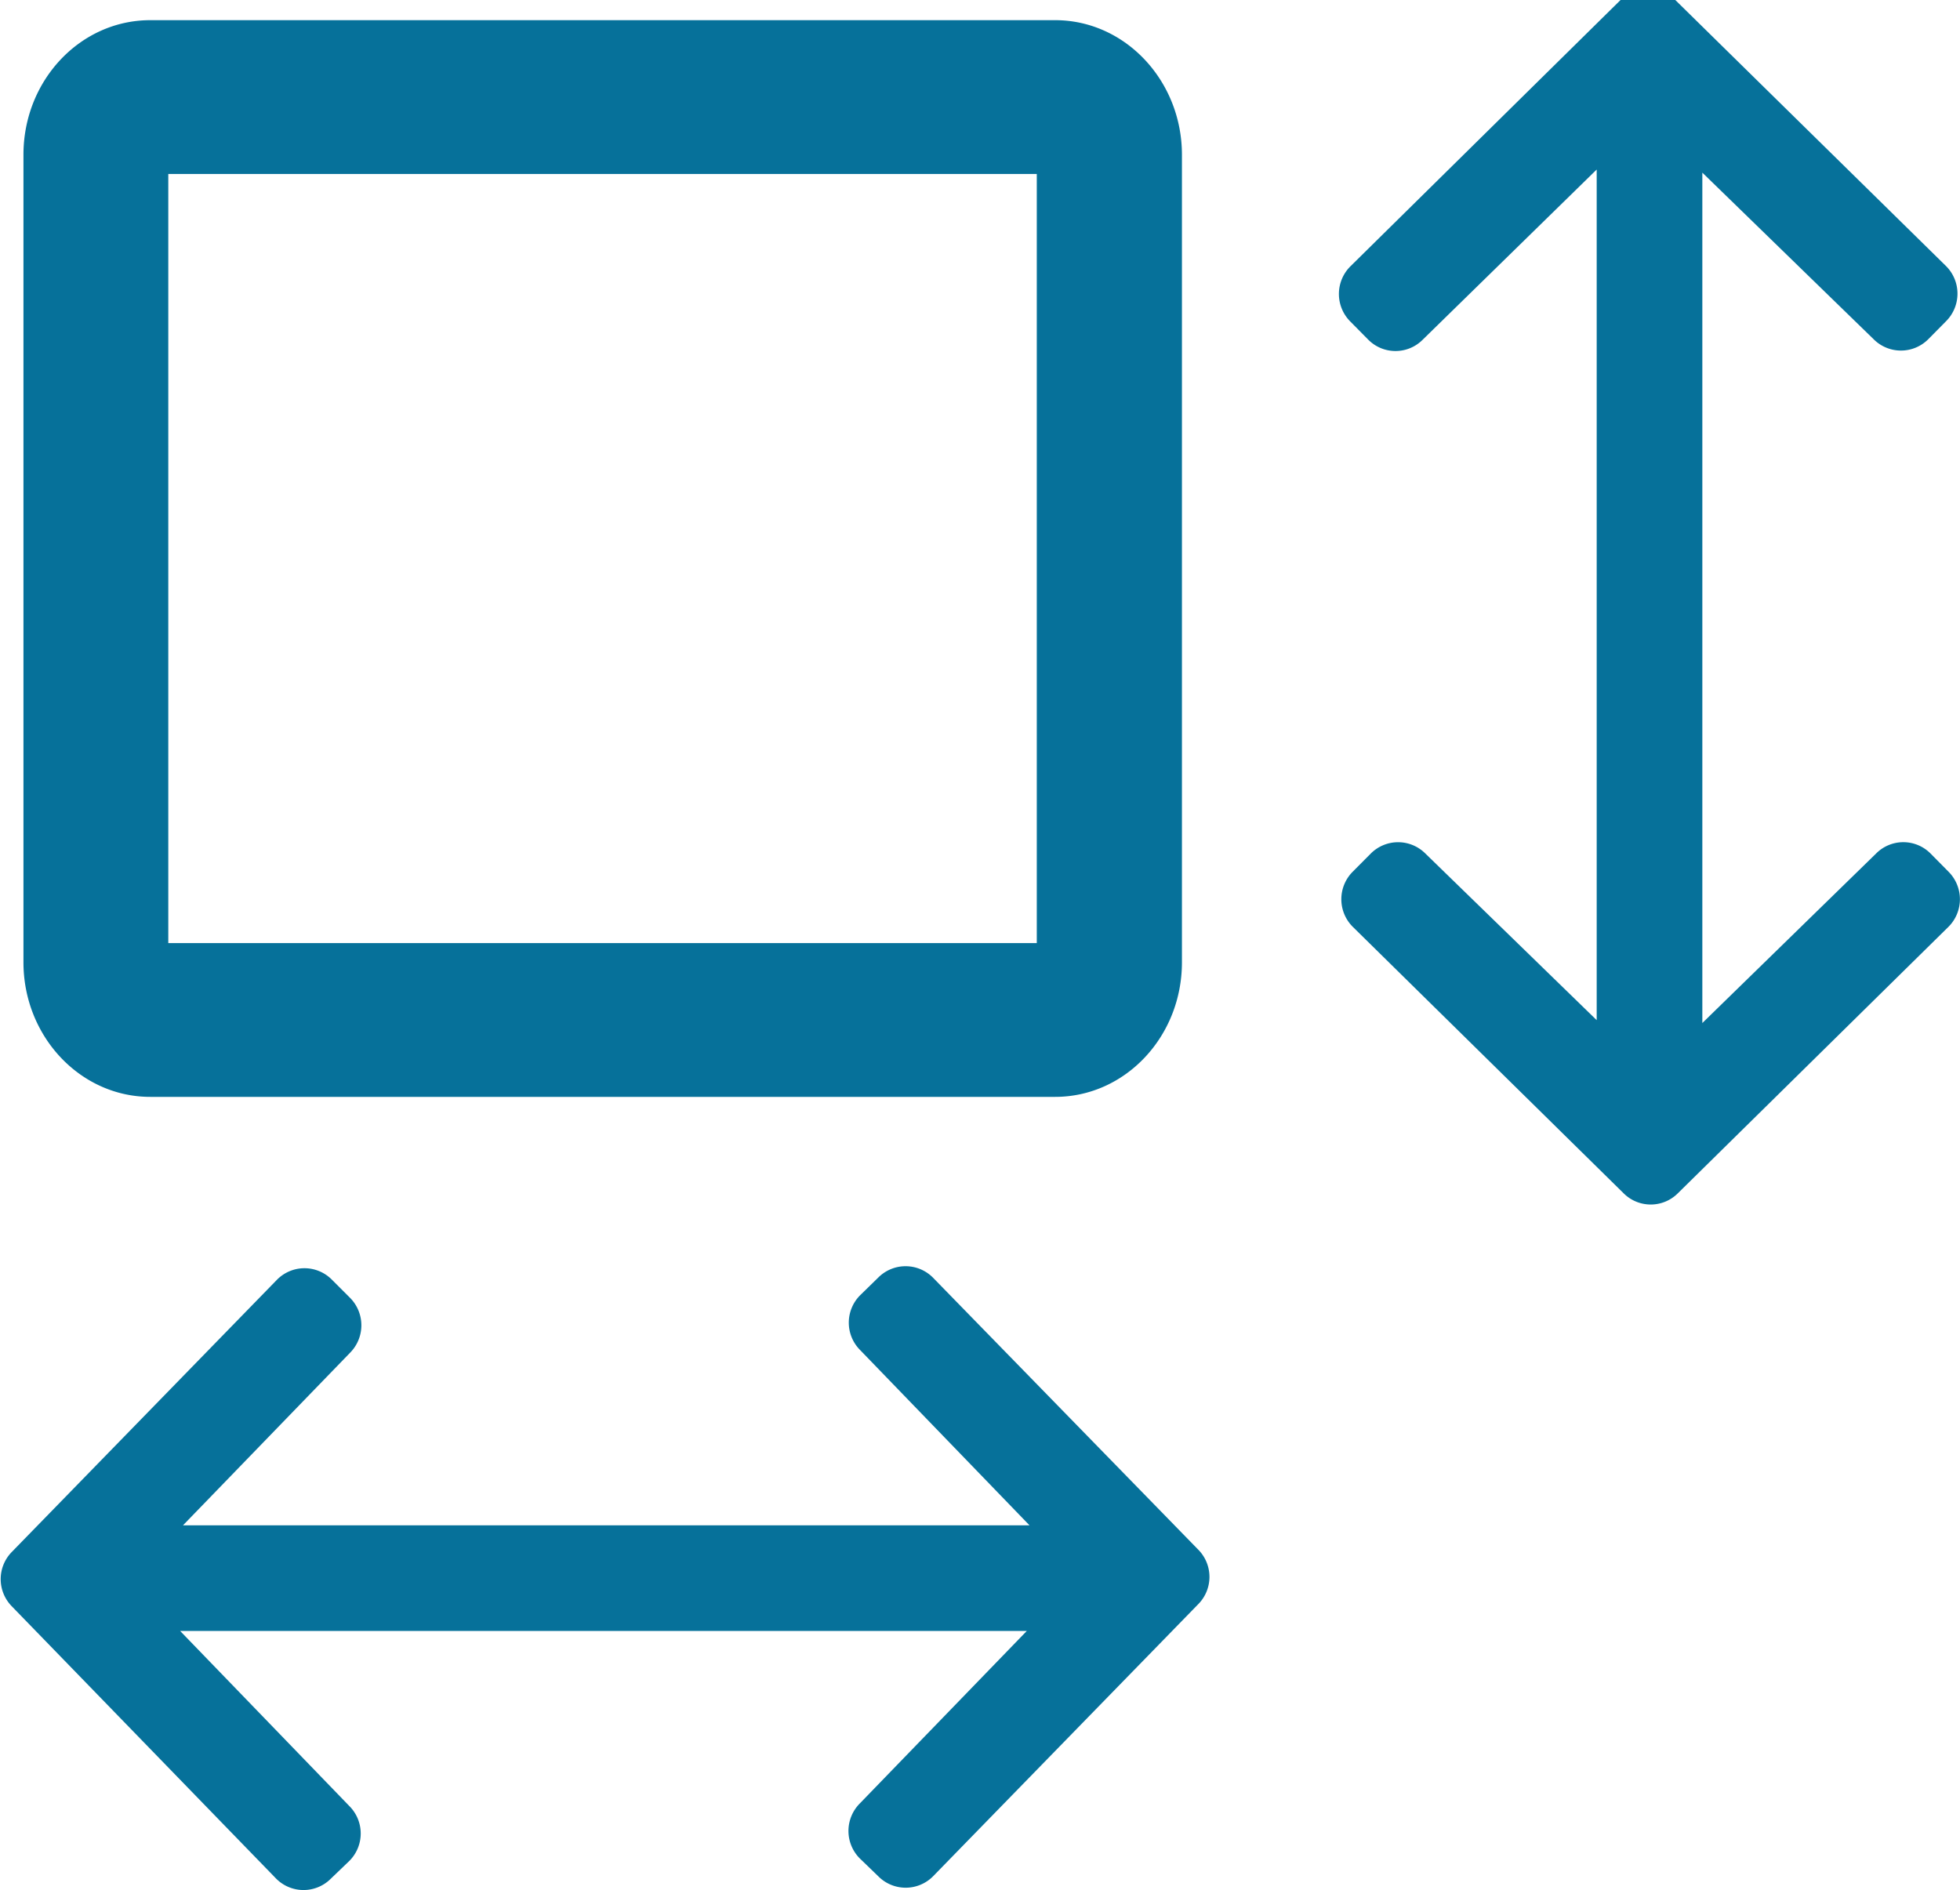 <svg xmlns="http://www.w3.org/2000/svg" xmlns:xlink="http://www.w3.org/1999/xlink" viewBox="0 0 185.53 178.95"><defs><style>.cls-1{fill:none;}.cls-2{clip-path:url(#clip-path);}.cls-3{fill:#06719A;}</style><clipPath id="clip-path" transform="translate(-12.86 -19.6)"><rect class="cls-1" width="218.02" height="207.36"/></clipPath></defs><title>Middel 11</title><g id="Laag_2" data-name="Laag 2"><g id="Laag_1-2" data-name="Laag 1"><g class="cls-2"><path class="cls-3" d="M27.08,123.44h85.66c6.62,0,12-5.7,12-12.74V34.25c0-7-5.37-12.74-12-12.74H27.08c-6.62,0-12,5.7-12,12.74V110.7c0,7,5.37,12.74,12,12.74m1.71-87.37H111v72.81H28.79ZM45.94,195.76a3.67,3.67,0,0,0,0-5.17h0L29.91,174h90.17a2.45,2.45,0,0,0,2.44-2.45v-4.91a2.45,2.45,0,0,0-2.44-2.45H30l16-16.53a3.69,3.69,0,0,0,0-5.19l-1.73-1.73a3.65,3.65,0,0,0-5.18,0h0l-25.1,25.77a3.67,3.67,0,0,0,0,5.17L39,197.45a3.65,3.65,0,0,0,5.18,0h0Zm48.33-53.53a3.67,3.67,0,0,0,0,5.17h0L110.31,164H19.57a2.45,2.45,0,0,0-2.44,2.45v4.91a2.45,2.45,0,0,0,2.44,2.45h90.67l-16,16.53a3.69,3.69,0,0,0,0,5.19L96,197.23a3.65,3.65,0,0,0,5.18,0h0l25.1-25.76a3.67,3.67,0,0,0,0-5.17l-25.11-25.75a3.65,3.65,0,0,0-5.18,0h0Zm72-122.64L140.67,44.83a3.69,3.69,0,0,0,0,5.2h0l1.71,1.73a3.63,3.63,0,0,0,5.15,0h0L164,35.65v90.61a2.45,2.45,0,0,0,2.44,2.45h4.89a2.45,2.45,0,0,0,2.44-2.45V35.72l16.45,16a3.65,3.65,0,0,0,5.16,0L197.08,50a3.69,3.69,0,0,0,0-5.2h0L171.44,19.6m-7.21,5.68v91.12l-16.45-16a3.65,3.65,0,0,0-5.16,0l-1.72,1.73a3.69,3.69,0,0,0,0,5.2h0l25.64,25.23a3.63,3.63,0,0,0,5.15,0l25.62-25.23a3.69,3.69,0,0,0,0-5.2h0l-1.71-1.73a3.63,3.63,0,0,0-5.15,0h0L174,116.45V25.27" transform="translate(-12.86 -19.6)"/></g></g></g></svg>